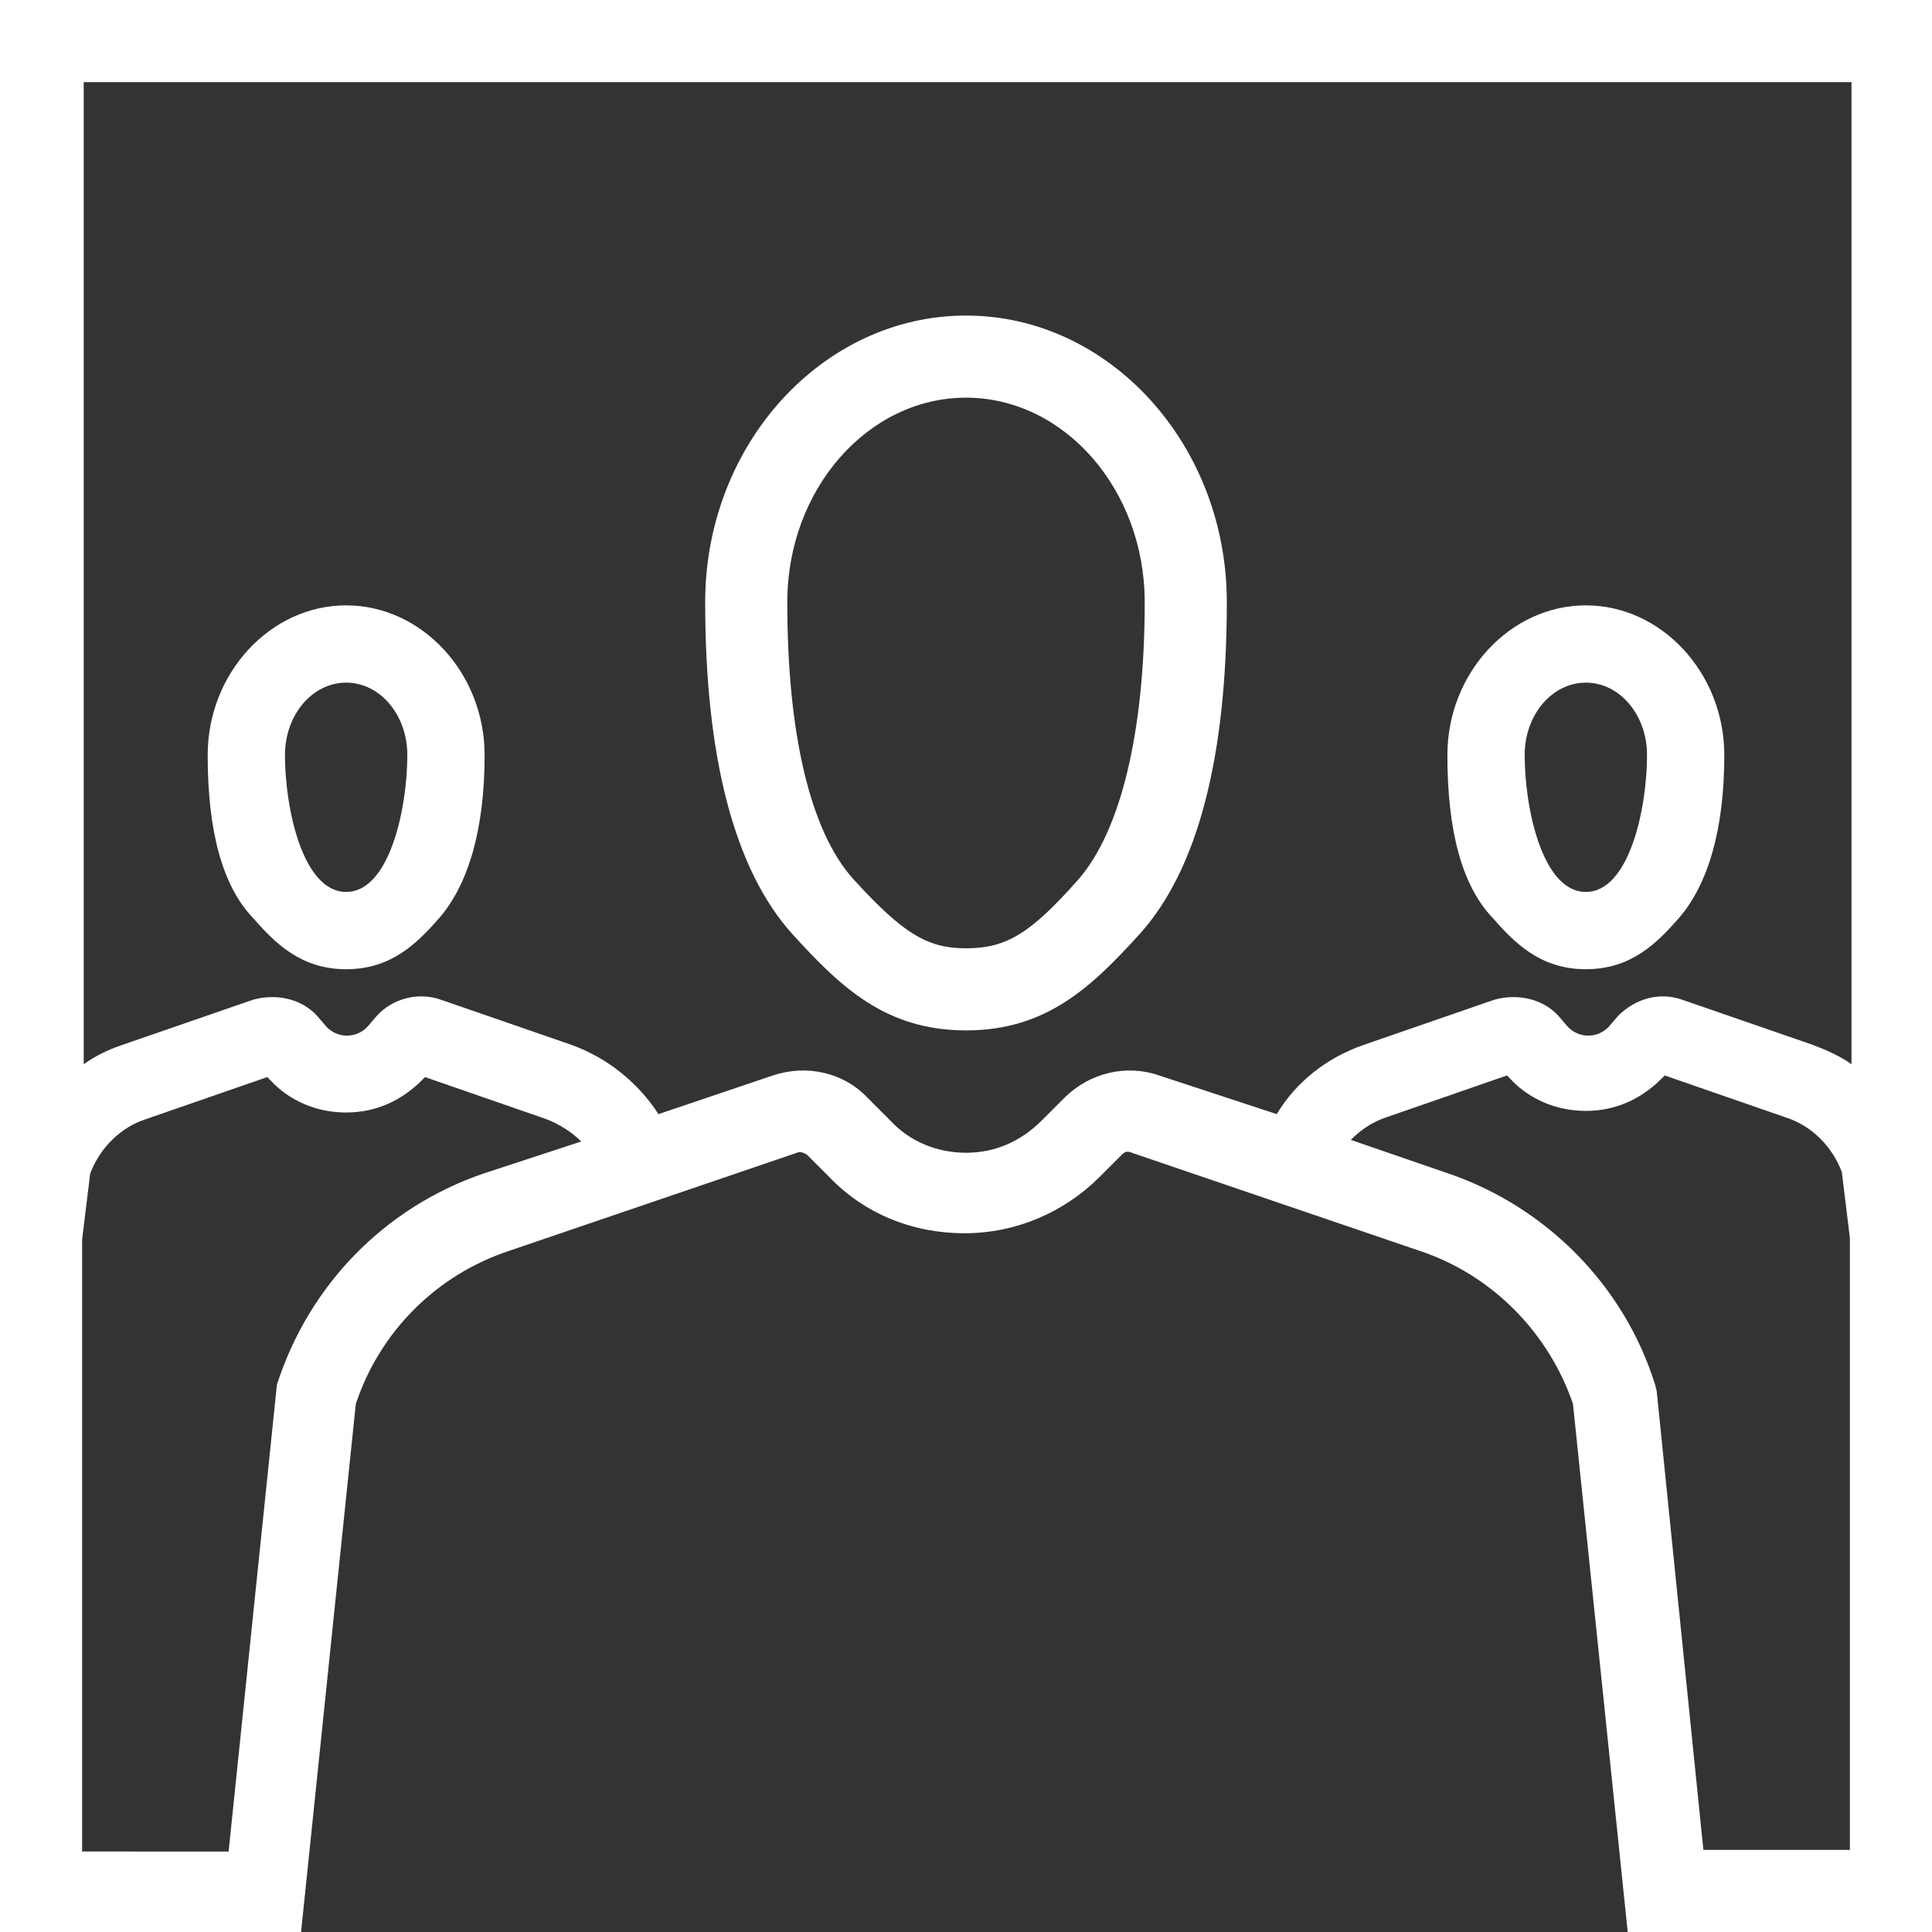 <?xml version="1.0" encoding="utf-8"?>
<svg version="1.1" id="Layer_1" xmlns="http://www.w3.org/2000/svg" xmlns:xlink="http://www.w3.org/1999/xlink" x="0px" y="0px"
	 viewBox="0 0 120 120" style="enable-background:new 0 0 120 120;" xml:space="preserve" width="120" height="120">
<rect x="0" y="0" width="120" height="120" fill="#333333" stroke="none"/>
<style type="text/css">
	.st0{fill:#ffffff;}
</style>
<g>
	<path class="st0" d="M98.5,60.2c2.8,0,4.4-1.6,5.8-3.2c1.8-2.1,2.8-5.5,2.8-10.1c0-5.1-3.9-9.3-8.6-9.3c-4.7,0-8.6,4.2-8.6,9.3
		c0,4.7,0.9,8.1,2.8,10.1C94.1,58.6,95.7,60.2,98.5,60.2z M98.5,42.4c2.1,0,3.8,2,3.8,4.5c0,3.3-1.1,8.5-3.8,8.5
		c-2.7,0-3.8-5.2-3.8-8.5C94.7,44.4,96.4,42.4,98.5,42.4z"/>
	<path class="st0" d="M21.5,60.2c2.8,0,4.4-1.6,5.8-3.2c1.8-2.1,2.8-5.5,2.8-10.1c0-5.1-3.9-9.3-8.6-9.3c-4.7,0-8.6,4.2-8.6,9.3
		c0,4.7,0.9,8.1,2.8,10.1C17.1,58.6,18.7,60.2,21.5,60.2z M21.5,55.4c-2.7,0-3.8-5.2-3.8-8.5c0-2.5,1.7-4.5,3.8-4.5s3.8,2,3.8,4.5
		C25.3,50.2,24.2,55.4,21.5,55.4z"/>
	<g>
		<path class="st0" d="M0,0v120h18.7l3.4-32.8c1.5-4.5,5-8,9.5-9.5l17.9-6.1c0.2-0.1,0.4,0,0.6,0.1l1.4,1.4c2.2,2.3,5.2,3.5,8.4,3.5
			c3.2,0,6.2-1.3,8.4-3.5l1.4-1.4c0.2-0.2,0.4-0.2,0.6-0.1l17.9,6.1c4.5,1.5,8,5.1,9.5,9.5l3.4,32.8H120V0H0z M30,72.9
			c-6.1,2.1-10.8,6.9-12.8,13.1l-3,29H5.1v-38l0.5-4.1c0.6-1.6,1.9-2.9,3.5-3.4l7.5-2.6l0.2,0.2c1.2,1.3,2.9,2,4.7,2
			c1.8,0,3.4-0.7,4.7-2l0.2-0.2l7.5,2.6c0.8,0.3,1.6,0.8,2.2,1.4L30,72.9z M66.1,68.2l-1.4,1.4c-1.3,1.3-2.9,2-4.7,2
			c-1.8,0-3.5-0.7-4.7-2l-1.4-1.4c-1.5-1.6-3.8-2.1-5.9-1.4l-7.1,2.4c-1.3-2-3.2-3.5-5.4-4.3l-8.1-2.8c-1.4-0.5-3-0.1-4,1l-0.6,0.7
			c-0.7,0.7-1.8,0.7-2.5,0l-0.6-0.7c-1-1.1-2.6-1.4-4-1l-8.1,2.8c-0.9,0.3-1.7,0.7-2.4,1.2v-61h109.8v61c-0.7-0.5-1.6-0.9-2.4-1.2
			l-8.1-2.8c-1.4-0.5-2.9-0.1-4,1l-0.6,0.7c-0.7,0.7-1.8,0.7-2.5,0l-0.6-0.7c-1-1.1-2.6-1.4-4-1l-8.1,2.8c-2.3,0.8-4.2,2.3-5.4,4.3
			L72,66.8C70,66.1,67.7,66.6,66.1,68.2z M105.8,114.9l-2.9-28.5l-0.1-0.4c-1.9-6.1-6.7-11-12.8-13.1l-6.1-2.1
			c0.6-0.6,1.3-1.1,2.2-1.4l7.5-2.6l0.2,0.2c1.2,1.3,2.9,2,4.7,2c1.8,0,3.4-0.7,4.7-2l0.2-0.2l7.5,2.6c1.6,0.5,2.9,1.8,3.5,3.4
			l0.5,4.1v38H105.8z"/>
		<path class="st0" d="M60,19.6c-8.9,0-16.2,8-16.2,17.8c0,9.6,1.8,16.6,5.4,20.6c3,3.3,5.8,6,10.8,6c5,0,7.8-2.7,10.8-6
			c3.6-4,5.4-11,5.4-20.6C76.2,27.6,68.9,19.6,60,19.6z M67,54.6c-3,3.4-4.5,4.3-7,4.3c-2.4,0-3.9-0.9-7-4.3
			c-2.7-3-4.1-9.1-4.1-17.2c0-7,5-12.7,11.1-12.7c6.1,0,11.1,5.7,11.1,12.7C71.1,45.5,69.6,51.6,67,54.6z"/>
	</g>
</g>
</svg>
